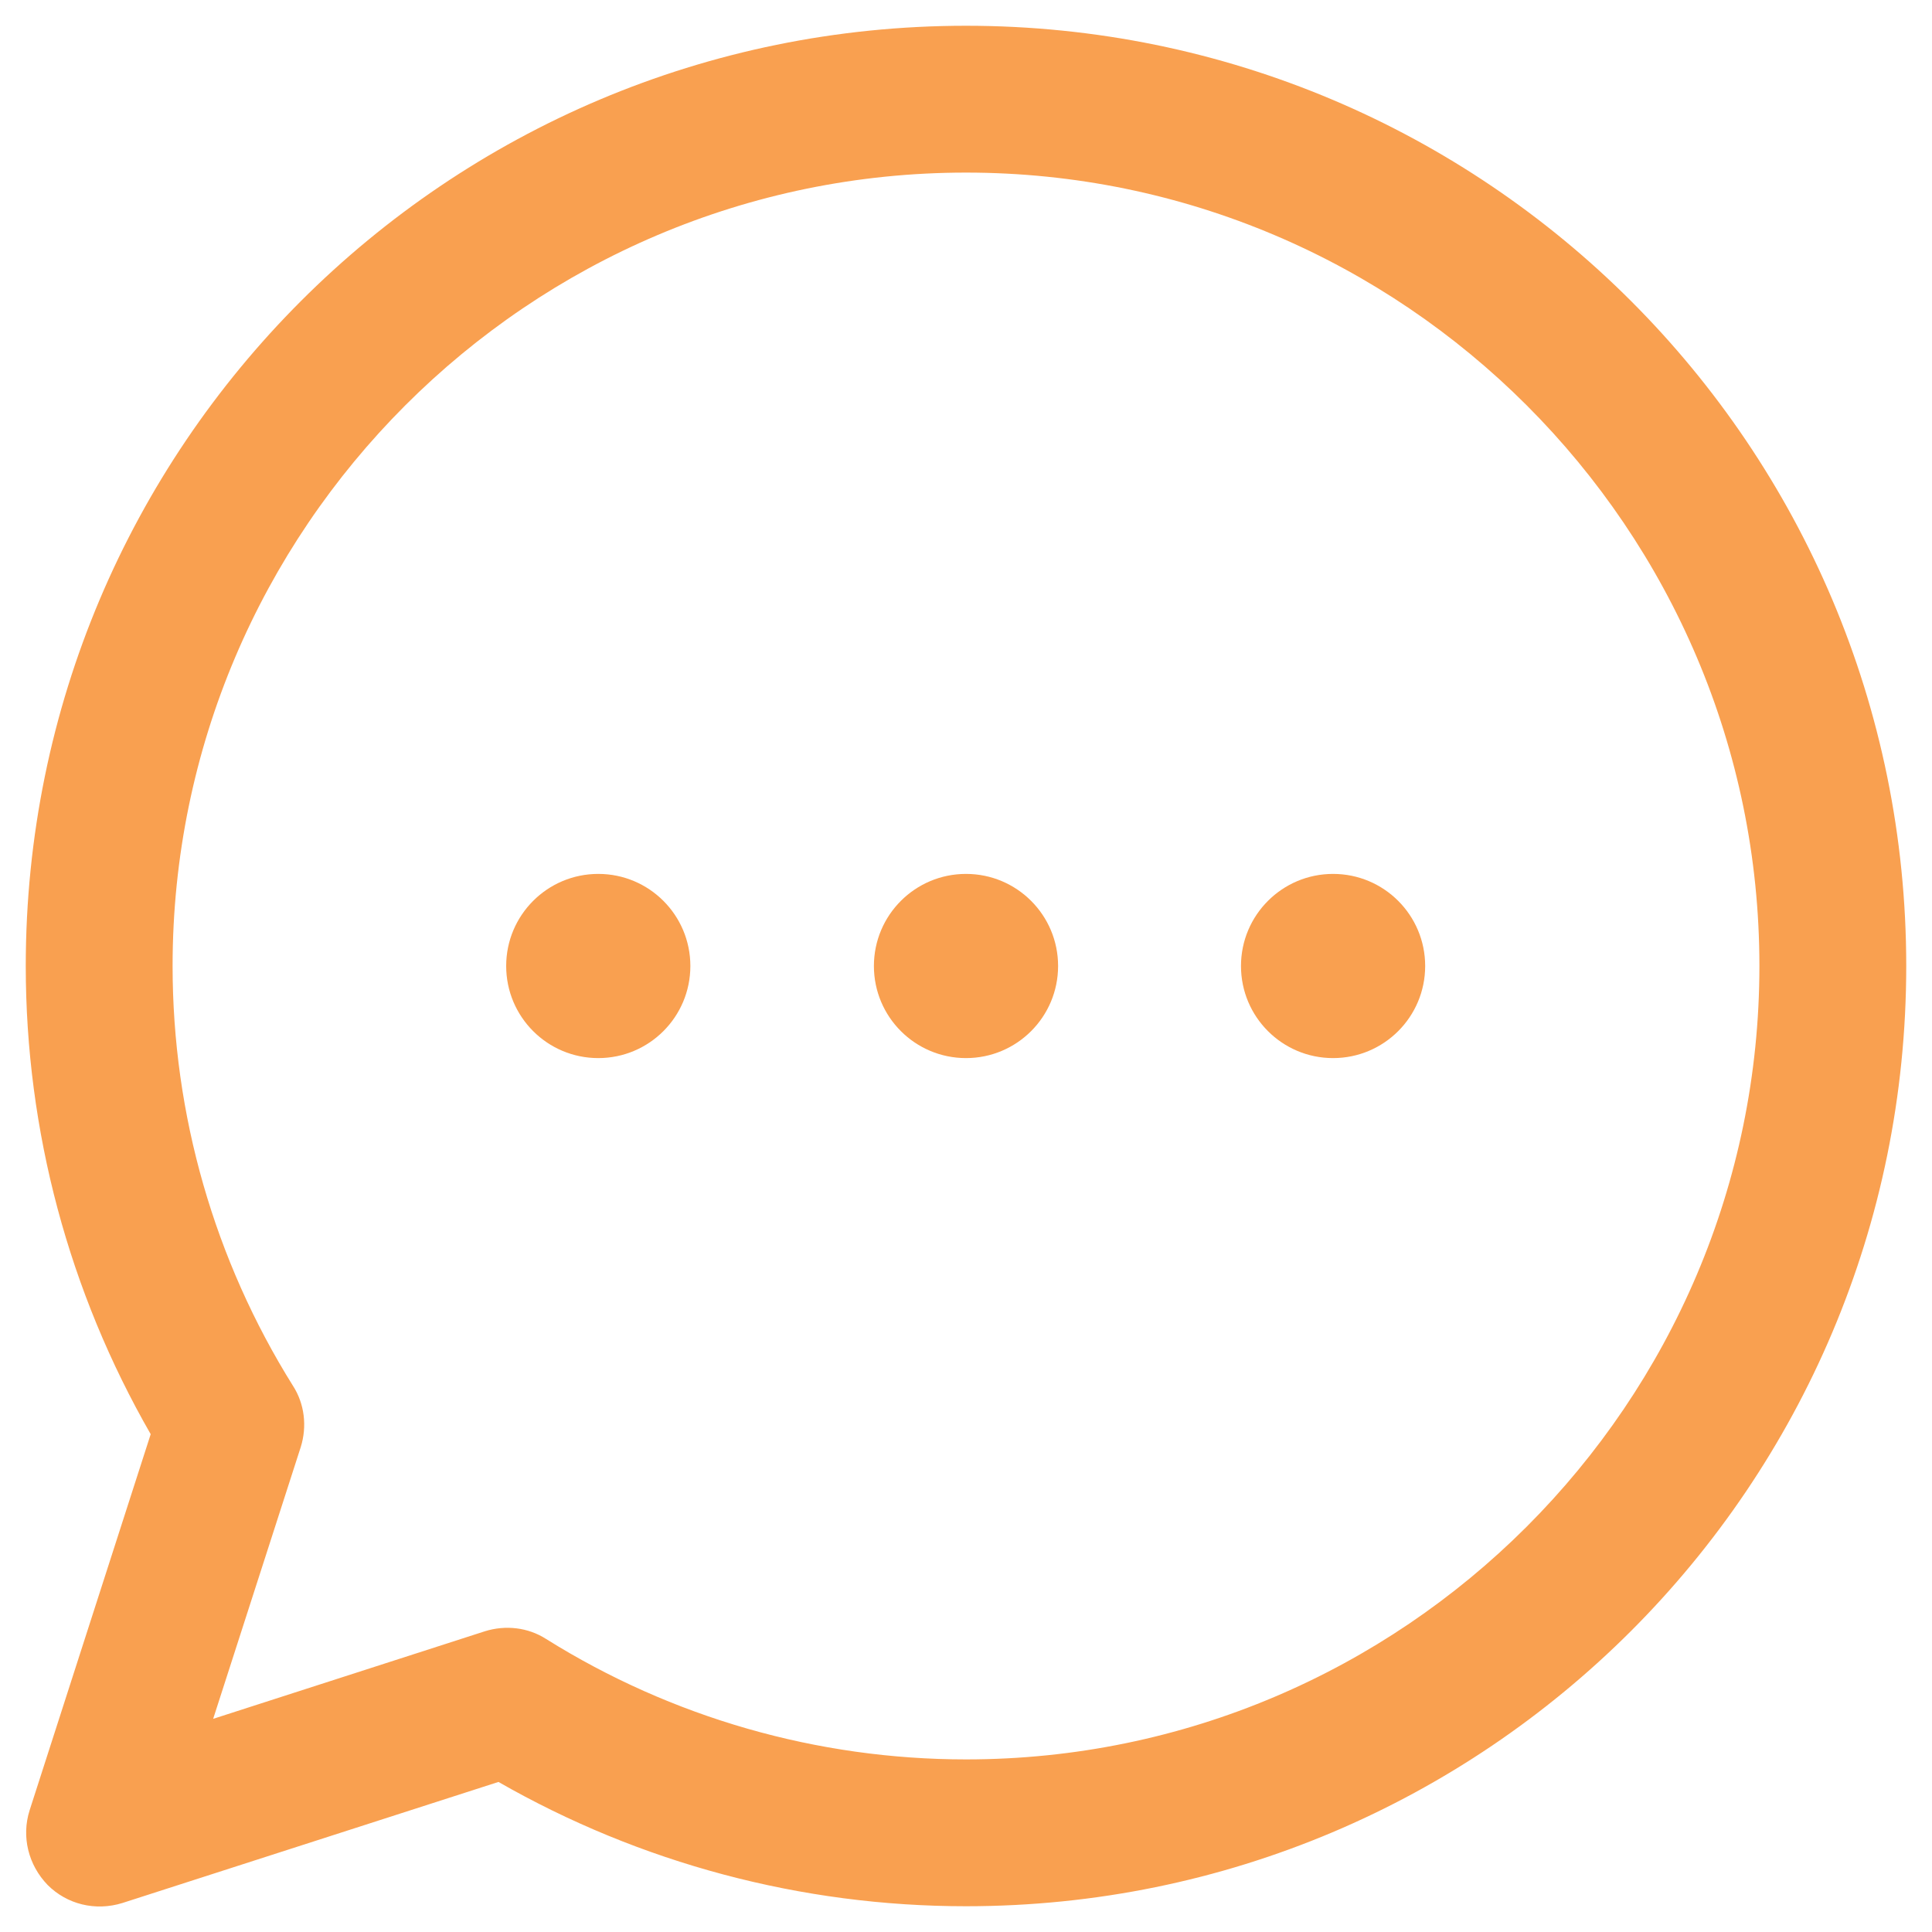 <?xml version="1.0" encoding="UTF-8"?> <!-- Generator: Adobe Illustrator 22.0.0, SVG Export Plug-In . SVG Version: 6.00 Build 0) --> <svg xmlns="http://www.w3.org/2000/svg" xmlns:xlink="http://www.w3.org/1999/xlink" version="1.1" x="0px" y="0px" viewBox="0 0 300 300" xml:space="preserve"> <g id="Guides"> </g> <g id="Layer_1_copy" display="none"> <g display="inline"> <g> <g> <path fill="#F9A050" d="M150,34.8c2.7,0,4.8-2.1,4.8-4.8V10.8c0-2.7-2.1-4.8-4.8-4.8c-2.7,0-4.8,2.1-4.8,4.8V30 C145.2,32.7,147.3,34.8,150,34.8z"></path> <path fill="#F9A050" d="M90.6,28l9.6,16.6c1.3,2.3,4.2,3.1,6.5,1.8c2.3-1.3,3.1-4.2,1.8-6.5c0,0,0,0,0-0.1L99,23.2 c-1.3-2.3-4.2-3.1-6.5-1.8C90.1,22.7,89.3,25.6,90.6,28C90.6,28,90.6,28,90.6,28z"></path> <path fill="#F9A050" d="M51.9,70.1C52,70.1,52,70.1,51.9,70.1l16.7,9.6c2.3,1.3,5.2,0.6,6.6-1.7s0.6-5.2-1.7-6.6c0,0,0,0-0.1,0 l-16.6-9.6c-2.3-1.3-5.2-0.6-6.6,1.7C48.9,65.8,49.7,68.8,51.9,70.1z"></path> <path fill="#F9A050" d="M63.6,121.2c0-2.7-2.1-4.8-4.8-4.8H39.6c-2.7,0-4.8,2.1-4.8,4.8s2.1,4.8,4.8,4.8h19.2 C61.5,126,63.6,123.8,63.6,121.2z"></path> <path fill="#F9A050" d="M68.7,162.6C68.7,162.6,68.6,162.6,68.7,162.6L52,172.2c-2.3,1.3-3.1,4.2-1.8,6.5 c1.3,2.3,4.2,3.1,6.5,1.8c0,0,0,0,0.1,0l16.6-9.6c2.3-1.3,3.1-4.2,1.8-6.5C73.9,162.1,71,161.3,68.7,162.6z"></path> <path fill="#F9A050" d="M248.1,172.3C248,172.3,248,172.3,248.1,172.3l-16.7-9.6c-2.3-1.3-5.2-0.6-6.6,1.7 c-1.3,2.3-0.6,5.2,1.7,6.6c0,0,0,0,0.1,0l16.6,9.6c2.3,1.3,5.2,0.6,6.6-1.7C251.1,176.6,250.3,173.6,248.1,172.3z"></path> <path fill="#F9A050" d="M260.4,116.4h-19.2c-2.7,0-4.8,2.1-4.8,4.8s2.1,4.8,4.8,4.8h19.2c2.7,0,4.8-2.1,4.8-4.8 S263,116.4,260.4,116.4z"></path> <path fill="#F9A050" d="M229,80.4c0.8,0,1.7-0.2,2.4-0.6l16.6-9.6c2.3-1.3,3.1-4.2,1.8-6.5c-1.3-2.3-4.2-3.1-6.5-1.8 c0,0,0,0-0.1,0l-16.6,9.6c-2.3,1.3-3.1,4.3-1.8,6.6C225.7,79.5,227.3,80.4,229,80.4z"></path> <path fill="#F9A050" d="M193.2,46.4C193.2,46.4,193.2,46.4,193.2,46.4c2.3,1.3,5.2,0.5,6.6-1.8c0,0,0,0,0,0l9.6-16.6 c1.3-2.3,0.6-5.2-1.7-6.6c-2.3-1.3-5.2-0.6-6.6,1.7c0,0,0,0,0,0.1l-9.6,16.6C190.1,42.1,190.9,45,193.2,46.4z"></path> <path fill="#F9A050" d="M159.6,198c2.7,0,4.8-2.1,4.8-4.8v-52.8h9.6c10.6,0,19.2-8.6,19.2-19.2S184.6,102,174,102 s-19.2,8.6-19.2,19.2v9.6h-9.6v-9.6c0-10.6-8.6-19.2-19.2-19.2s-19.2,8.6-19.2,19.2s8.6,19.2,19.2,19.2h9.6v52.8 c0,2.7,2.1,4.8,4.8,4.8s4.8-2.1,4.8-4.8v-52.8h9.6v52.8C154.8,195.8,156.9,198,159.6,198z M164.4,121.2c0-5.3,4.3-9.6,9.6-9.6 c5.3,0,9.6,4.3,9.6,9.6s-4.3,9.6-9.6,9.6h-9.6V121.2z M135.6,130.8H126c-5.3,0-9.6-4.3-9.6-9.6s4.3-9.6,9.6-9.6s9.6,4.3,9.6,9.6 V130.8z"></path> <path fill="#F9A050" d="M153.7,44.5c-42.4-2-78.4,30.7-80.4,73c-1.2,24.3,9.2,47.6,28,63c3.4,2.7,5.4,6.7,5.5,11v11.3 c0,6.1,3.9,11.5,9.6,13.5v5.7c0,3.6,1.3,7,3.7,9.6c-5,5.4-5,13.8,0,19.2c-5.3,5.8-4.9,14.9,0.9,20.3c2.7,2.4,6.1,3.8,9.7,3.7 c2.6,0.1,4.7-2,4.8-4.6c0-1-0.3-2-0.9-2.8c-0.2-0.3-0.3-0.6-0.5-0.8c-0.4-0.4-0.8-0.7-1.3-0.9c-0.1-0.1-0.3-0.1-0.4-0.2 c-0.5-0.2-1-0.3-1.5-0.3c0,0-0.1,0-0.1,0c-2.7,0-4.8-2.1-4.8-4.8c0-2.7,2.1-4.8,4.8-4.8H150c2.7,0,4.8-2.1,4.8-4.8 s-2.1-4.8-4.8-4.8h-19.2c-2.7,0-4.8-2.1-4.8-4.8c0-2.7,2.1-4.8,4.8-4.8H150c2.7,0,4.8-2.1,4.8-4.8s-2.1-4.8-4.8-4.8h-19.2 c-2.7,0-4.8-2.1-4.8-4.8v-4.8h24c2.7,0,4.8-2.1,4.8-4.8s-2.1-4.8-4.8-4.8h-28.8c-2.7,0-4.8-2.1-4.8-4.8v-11.3 c-0.1-7.2-3.4-13.9-9-18.4c-28.7-23.6-32.8-65.9-9.2-94.6c13.5-16.4,33.9-25.5,55.1-24.5c35.5,2.1,63.3,31.2,63.9,66.7 c0.2,20.4-9,39.8-24.9,52.6c-5.6,4.6-8.8,11.5-8.7,18.7v10.7c0,2.7-2.1,4.8-4.8,4.8h-14.4c-2.7,0-4.8,2.1-4.8,4.8 s2.1,4.8,4.8,4.8h9.6v4.8c0,2.7-2.1,4.8-4.8,4.8h-4.8c-2.7,0-4.8,2.1-4.8,4.8s2.1,4.8,4.8,4.8h4.8c2.7,0,4.8,2.1,4.8,4.8 c0,2.7-2.1,4.8-4.8,4.8h-4.8c-2.7,0-4.8,2.1-4.8,4.8s2.1,4.8,4.8,4.8h4.8c2.7,0,4.8,2.1,4.8,4.8c0,2.7-2.1,4.8-4.8,4.8h-24 c-2.7,0-4.8,2.1-4.8,4.8s2.1,4.8,4.8,4.8h18.4c-2.7,7.5-10.9,11.4-18.4,8.8c-2.3-0.8-4.3-2.2-6-4c-1.8-2-4.8-2.2-6.8-0.4 s-2.2,4.8-0.4,6.8c8.8,9.9,23.9,10.8,33.8,2c4.1-3.6,6.8-8.5,7.7-13.9c7.5-2.3,11.7-10.3,9.4-17.9c-0.6-2-1.7-3.8-3.1-5.4 c5-5.4,5-13.8,0-19.2c2.4-2.6,3.7-6,3.7-9.6v-5.7c5.7-2,9.6-7.4,9.6-13.5v-10.7c-0.1-4.3,1.8-8.4,5.1-11.2 c18.2-14.6,28.7-36.8,28.5-60.2C226.1,80.1,194.3,46.9,153.7,44.5z"></path> </g> </g> </g> </g> <g id="Layer_2" display="none"> <path id="Shape" display="inline" fill="#F9A050" d="M77,296h160.6c10.8,0,19.5-8.7,19.5-19.5V81.9c0-8.8-6-16.6-14.6-18.8V23.5 C242.5,12.7,233.8,4,223,4H77C58.2,4,43,19.3,42.9,38.1v223.9C43,280.7,58.2,296,77,296z M247.3,81.9v194.7c0,5.4-4.4,9.7-9.7,9.7 H81.9V72.1h155.7C243,72.1,247.3,76.5,247.3,81.9z M77,13.7h146c5.4,0,9.7,4.4,9.7,9.7H77c-2.7,0-4.9,2.2-4.9,4.9s2.2,4.9,4.9,4.9 h155.7v9.7H77c-2.7,0-4.9,2.2-4.9,4.9c0,2.7,2.2,4.9,4.9,4.9h155.7v9.7H77c-13.4,0-24.3-10.9-24.3-24.3S63.6,13.7,77,13.7z M52.7,61.9c5.2,5.3,12.1,8.8,19.5,9.9v214c-11.3-2.3-19.5-12.3-19.5-23.8V61.9z"></path> </g> <g id="Layer_4"> <path fill="#F9A050" d="M150,4C69.3,4,4,69.3,4,150c0,25.6,6.7,50.6,19.4,72.7L4.6,281.1c-1.3,4.1-0.2,8.5,2.8,11.6 c3,3,7.4,4.1,11.6,2.8l58.4-18.8C99.4,289.3,124.4,296,150,296c80.7,0,146-65.3,146-146C296,69.3,230.7,4,150,4z M150,273.2 c-23.1,0-45.7-6.5-65.2-18.7c-2.8-1.8-6.3-2.2-9.5-1.2l-42.2,13.6l13.6-42.2c1-3.2,0.6-6.7-1.2-9.5c-12.2-19.5-18.7-42.1-18.7-65.2 C26.8,82.1,82.1,26.8,150,26.8S273.2,82.1,273.2,150S217.9,273.2,150,273.2z M164.3,150c0,7.9-6.4,14.3-14.3,14.3 s-14.3-6.4-14.3-14.3c0-7.9,6.4-14.3,14.3-14.3S164.3,142.1,164.3,150z M221.3,150c0,7.9-6.4,14.3-14.3,14.3s-14.3-6.4-14.3-14.3 c0-7.9,6.4-14.3,14.3-14.3S221.3,142.1,221.3,150z M107.2,150c0,7.9-6.4,14.3-14.3,14.3c-7.9,0-14.3-6.4-14.3-14.3 c0-7.9,6.4-14.3,14.3-14.3C100.8,135.7,107.2,142.1,107.2,150z"></path> </g> <g id="Layer_5" display="none"> <g display="inline"> <g> <path fill="#F9A050" d="M149.4,4C69,4,4,69,4,149.4C4,229.2,68.5,296,149.4,296c80.2,0,146.6-66.1,146.6-146.6 C296,68.4,229.1,4,149.4,4z M149.4,279C78.7,279,21,220.8,21,149.4C21,78.7,78.7,21,149.4,21C220.8,21,279,78.7,279,149.4 C279,220.8,220.8,279,149.4,279z"></path> </g> </g> <g display="inline"> <g> <path fill="#F9A050" d="M149.4,55.3c-51.9,0-94.1,42.2-94.1,94.1c0,52.1,42.1,95.2,94.1,95.2c21,0,42.3-7.1,58.4-19.4 c3.7-2.9,4.5-8.2,1.6-12c-2.9-3.7-8.2-4.5-12-1.6c-13.1,10.1-30.6,16-48,16c-42.5,0-77-35.2-77-78.2c0-42.5,34.5-77.1,77-77.1 c43.1,0,78.1,34.7,78.1,77.1v8.6c0,9.4-7.7,17.1-17.1,17.1s-17.1-7.7-17.1-17.1c0-4.2,0-38.3,0-42.8c0-4.7-3.8-8.6-8.6-8.6 s-8.6,3.8-8.6,8.6v0.5c-7.7-5.9-17.1-9.1-26.8-9.1c-23.6,0-42.8,19.2-42.8,42.8s19.2,42.8,42.8,42.8c12.8,0,24.6-5.5,32.9-14.7 c6.2,8.9,16.5,14.7,28.1,14.7c18.9,0,34.2-15.4,34.2-34.2v-8.6C244.7,97.4,201.4,55.3,149.4,55.3z M149.4,175.2 c-14.2,0-25.7-11.6-25.7-25.8c0-14.2,11.5-25.8,25.7-25.8c14.5,0,26.8,11.9,26.8,25.8C176.2,163.3,164,175.2,149.4,175.2z"></path> </g> </g> </g> </svg> 